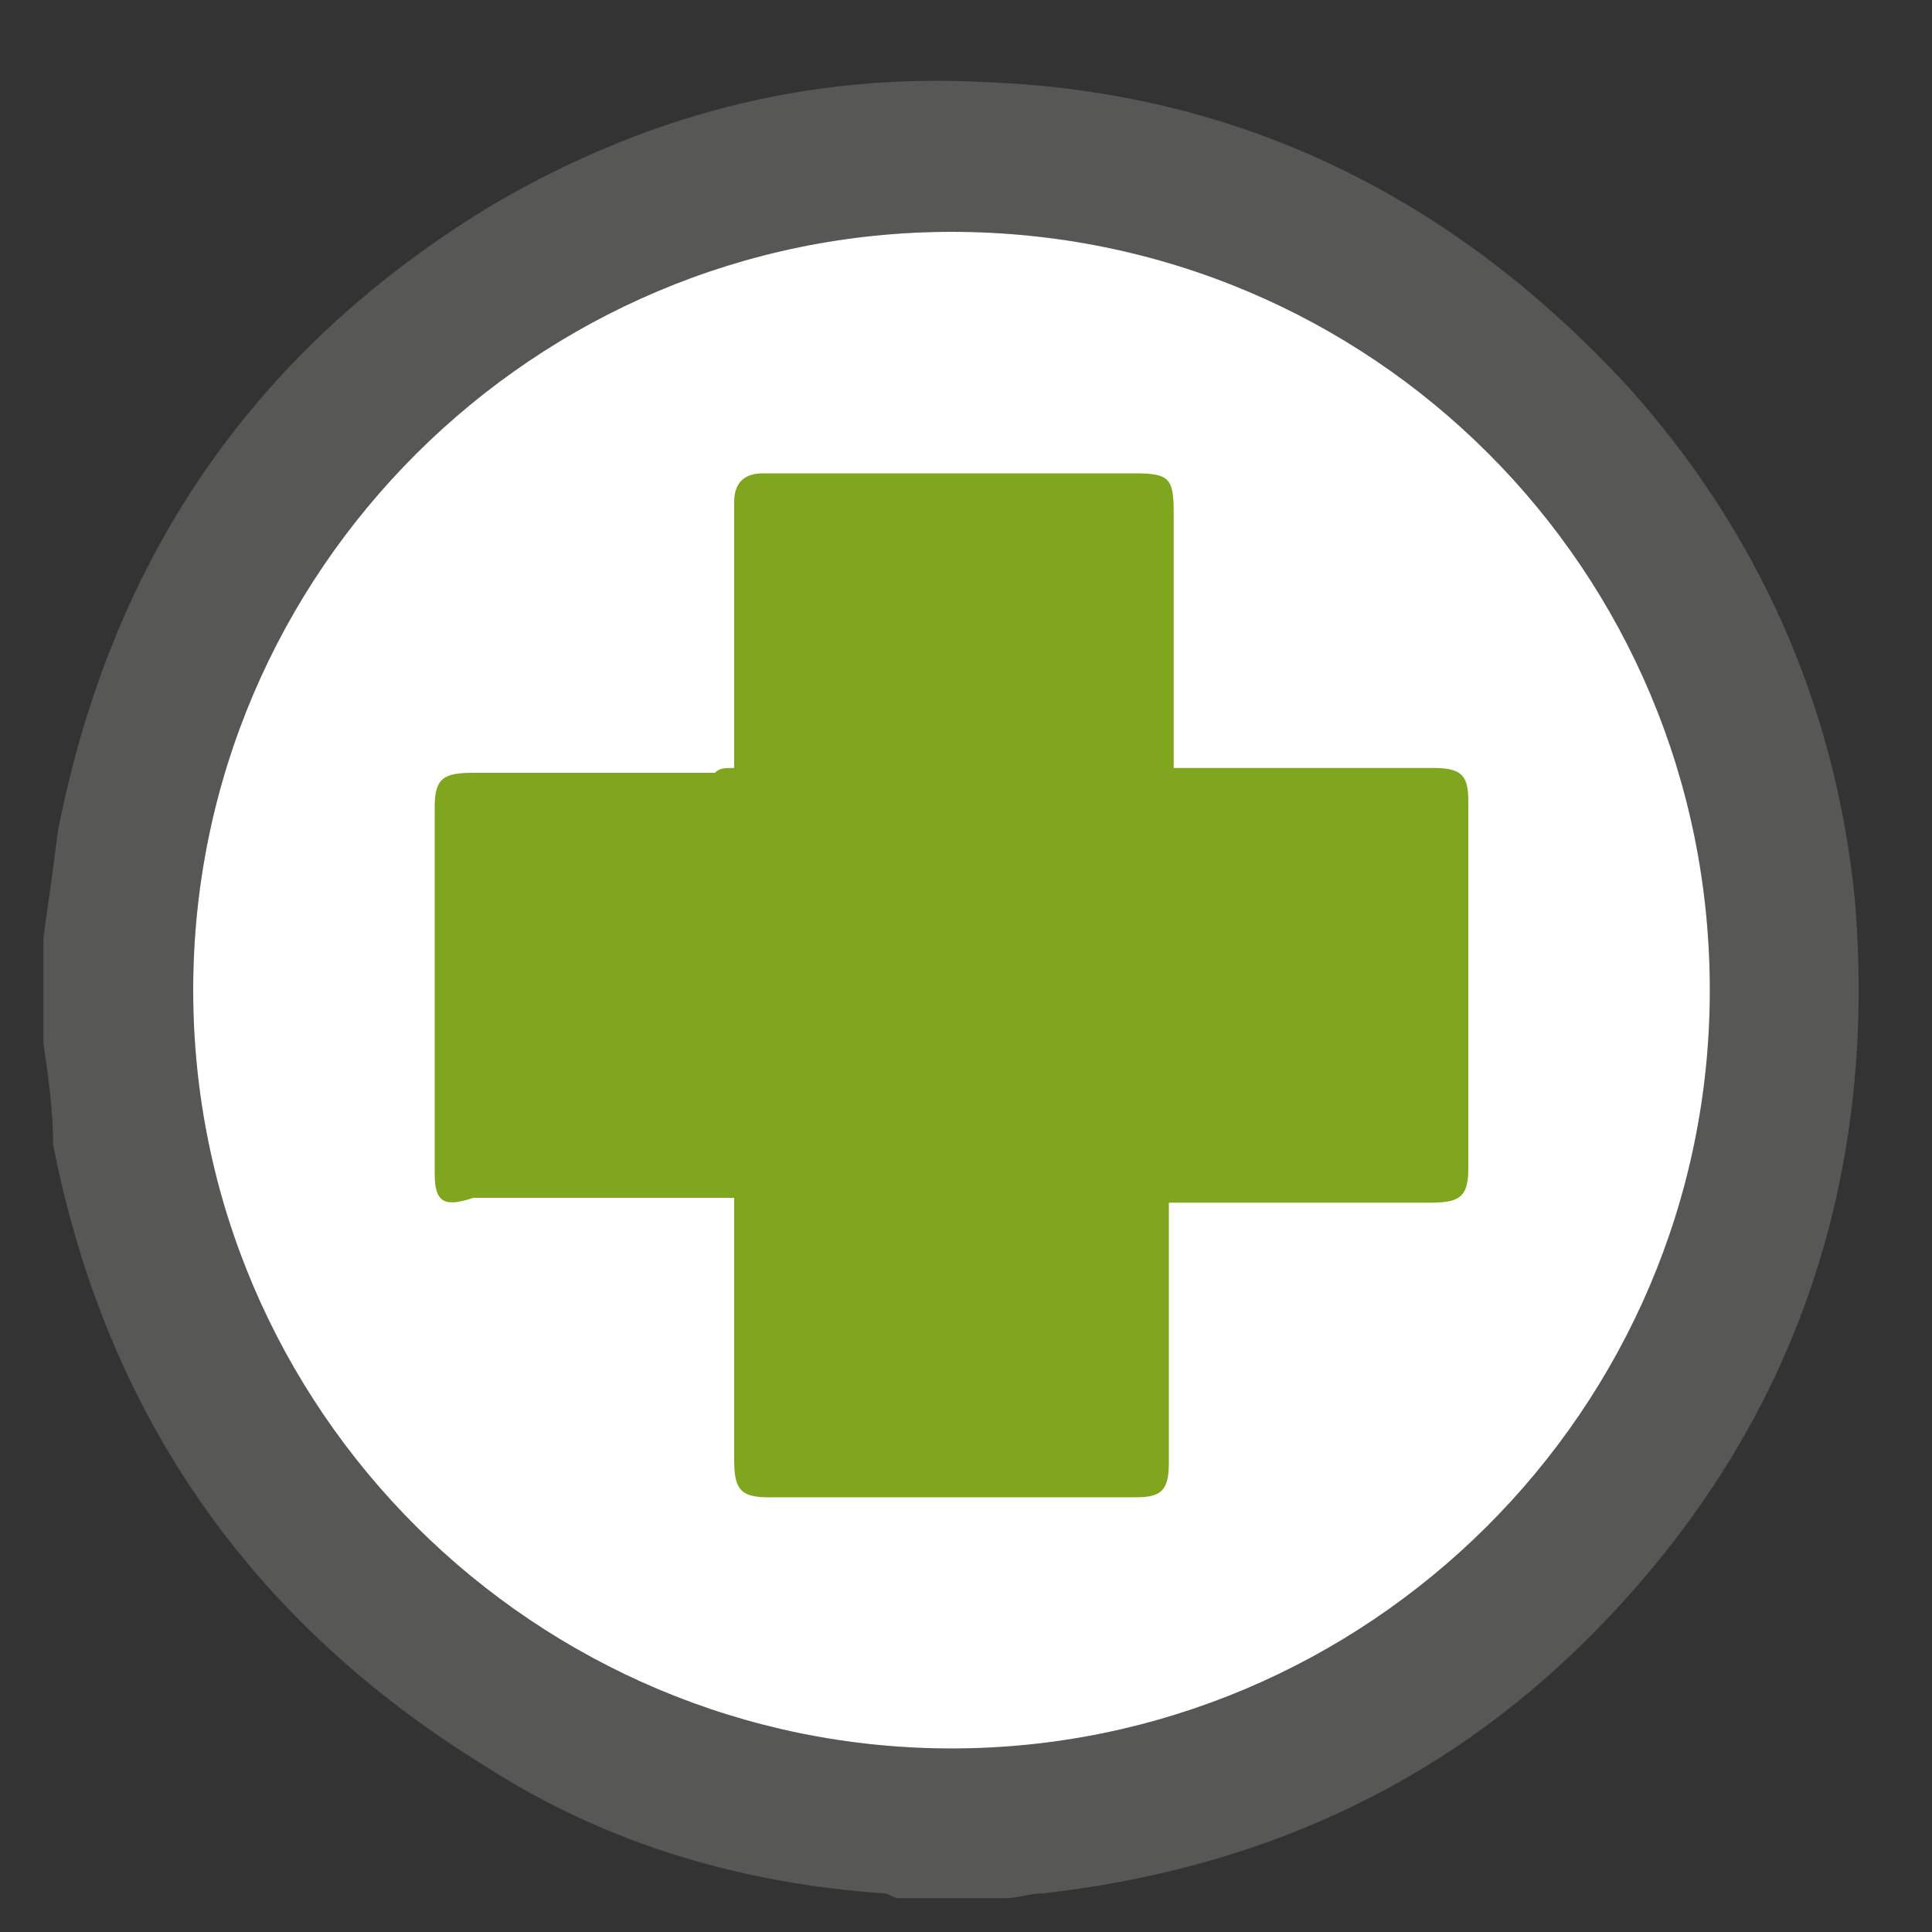 <?xml version="1.0" encoding="UTF-8"?> <svg xmlns="http://www.w3.org/2000/svg" xmlns:xlink="http://www.w3.org/1999/xlink" version="1.1" id="Calque_1" x="0px" y="0px" viewBox="0 0 40 40" style="enable-background:new 0 0 40 40;" xml:space="preserve"><rect x="0" y="0" width="40" height="40" fill="#333333" stroke="none"/> <style type="text/css"> .st0{fill:#575756;} .st1{fill:#FFFFFF;} .st2{fill:#80A61F;} </style> <g> <path class="st0" d="M0.9,19.4C1,18.7,1.1,18,1.2,17.2c1.1-5.6,4-9.9,8.9-12.9c3.2-1.9,6.6-2.8,10.3-2.6c5.3,0.2,9.7,2.4,13.3,6.3 c2.7,3,4.3,6.6,4.7,10.6c0.5,5.9-1.3,11.1-5.5,15.3c-3.1,3.1-6.9,4.8-11.3,5.3c-0.3,0-0.5,0.1-0.8,0.1c-0.7,0-1.5,0-2.2,0 c-0.1,0-0.2-0.1-0.3-0.1c-2.9-0.2-5.7-1-8.2-2.6c-4.9-3-7.9-7.3-9-12.9C1.1,23,1,22.3,0.9,21.6C0.9,20.8,0.9,20.1,0.9,19.4z M35.4,20.5c0-8.6-7-15.7-15.7-15.7C11.1,4.8,4,11.8,4,20.5c0,8.6,7,15.7,15.7,15.7C28.4,36.2,35.4,29.1,35.4,20.5z"></path> <path class="st1" d="M35.4,20.5c0,8.7-7.1,15.7-15.7,15.7c-8.6,0-15.7-7-15.7-15.7c0-8.7,7.1-15.7,15.7-15.7 C28.4,4.8,35.4,11.8,35.4,20.5z M15.5,16.3c-0.2,0-0.3,0-0.4,0c-1.5,0-3.1,0-4.6,0c-0.5,0-0.7,0.1-0.7,0.7c0,2.4,0,4.7,0,7.1 c0,0.5,0.2,0.7,0.7,0.7c1.5,0,3.1,0,4.6,0c0.1,0,0.2,0,0.4,0c0,0.2,0,0.3,0,0.4c0,1.5,0,3.1,0,4.6c0,0.5,0.2,0.7,0.7,0.7 c2.4,0,4.7,0,7.1,0c0.5,0,0.7-0.2,0.7-0.7c0-1.5,0-3.1,0-4.6c0-0.1,0-0.2,0-0.4c0.2,0,0.3,0,0.4,0c1.5,0,3.1,0,4.6,0 c0.5,0,0.7-0.2,0.7-0.7c0-2.4,0-4.7,0-7.1c0-0.5-0.2-0.7-0.7-0.7c-1.5,0-3.1,0-4.6,0c-0.1,0-0.2,0-0.4,0c0-0.2,0-0.3,0-0.4 c0-1.5,0-3,0-4.6c0-0.6-0.1-0.7-0.7-0.7c-2.3,0-4.6,0-6.9,0c-0.1,0-0.1,0-0.2,0c-0.4,0-0.6,0.2-0.6,0.6c0,0.3,0,0.6,0,1 C15.5,13.5,15.5,14.9,15.5,16.3z"></path> <path class="st2" d="M15.2,15.9c0-1.5,0-3,0-4.5c0-0.3,0-0.7,0-1c0-0.4,0.2-0.6,0.6-0.6c0.1,0,0.1,0,0.2,0c2.5,0,5,0,7.5,0 c0.7,0,0.8,0.1,0.8,0.8c0,1.6,0,3.3,0,4.9c0,0.1,0,0.3,0,0.4c0.2,0,0.3,0,0.4,0c1.7,0,3.3,0,5,0c0.6,0,0.7,0.2,0.7,0.7 c0,2.5,0,5.1,0,7.6c0,0.6-0.2,0.7-0.8,0.7c-1.7,0-3.3,0-5,0c-0.1,0-0.3,0-0.4,0c0,0.2,0,0.3,0,0.4c0,1.7,0,3.3,0,5 c0,0.6-0.2,0.7-0.7,0.7c-2.5,0-5.1,0-7.6,0c-0.6,0-0.7-0.2-0.7-0.8c0-1.7,0-3.3,0-5c0-0.1,0-0.3,0-0.4c-0.2,0-0.3,0-0.4,0 c-1.7,0-3.3,0-5,0C9.2,25,9,24.9,9,24.3c0-2.5,0-5.1,0-7.6c0-0.6,0.2-0.7,0.8-0.7c1.7,0,3.3,0,5,0C14.9,15.9,15,15.9,15.2,15.9z"></path> </g> </svg> 